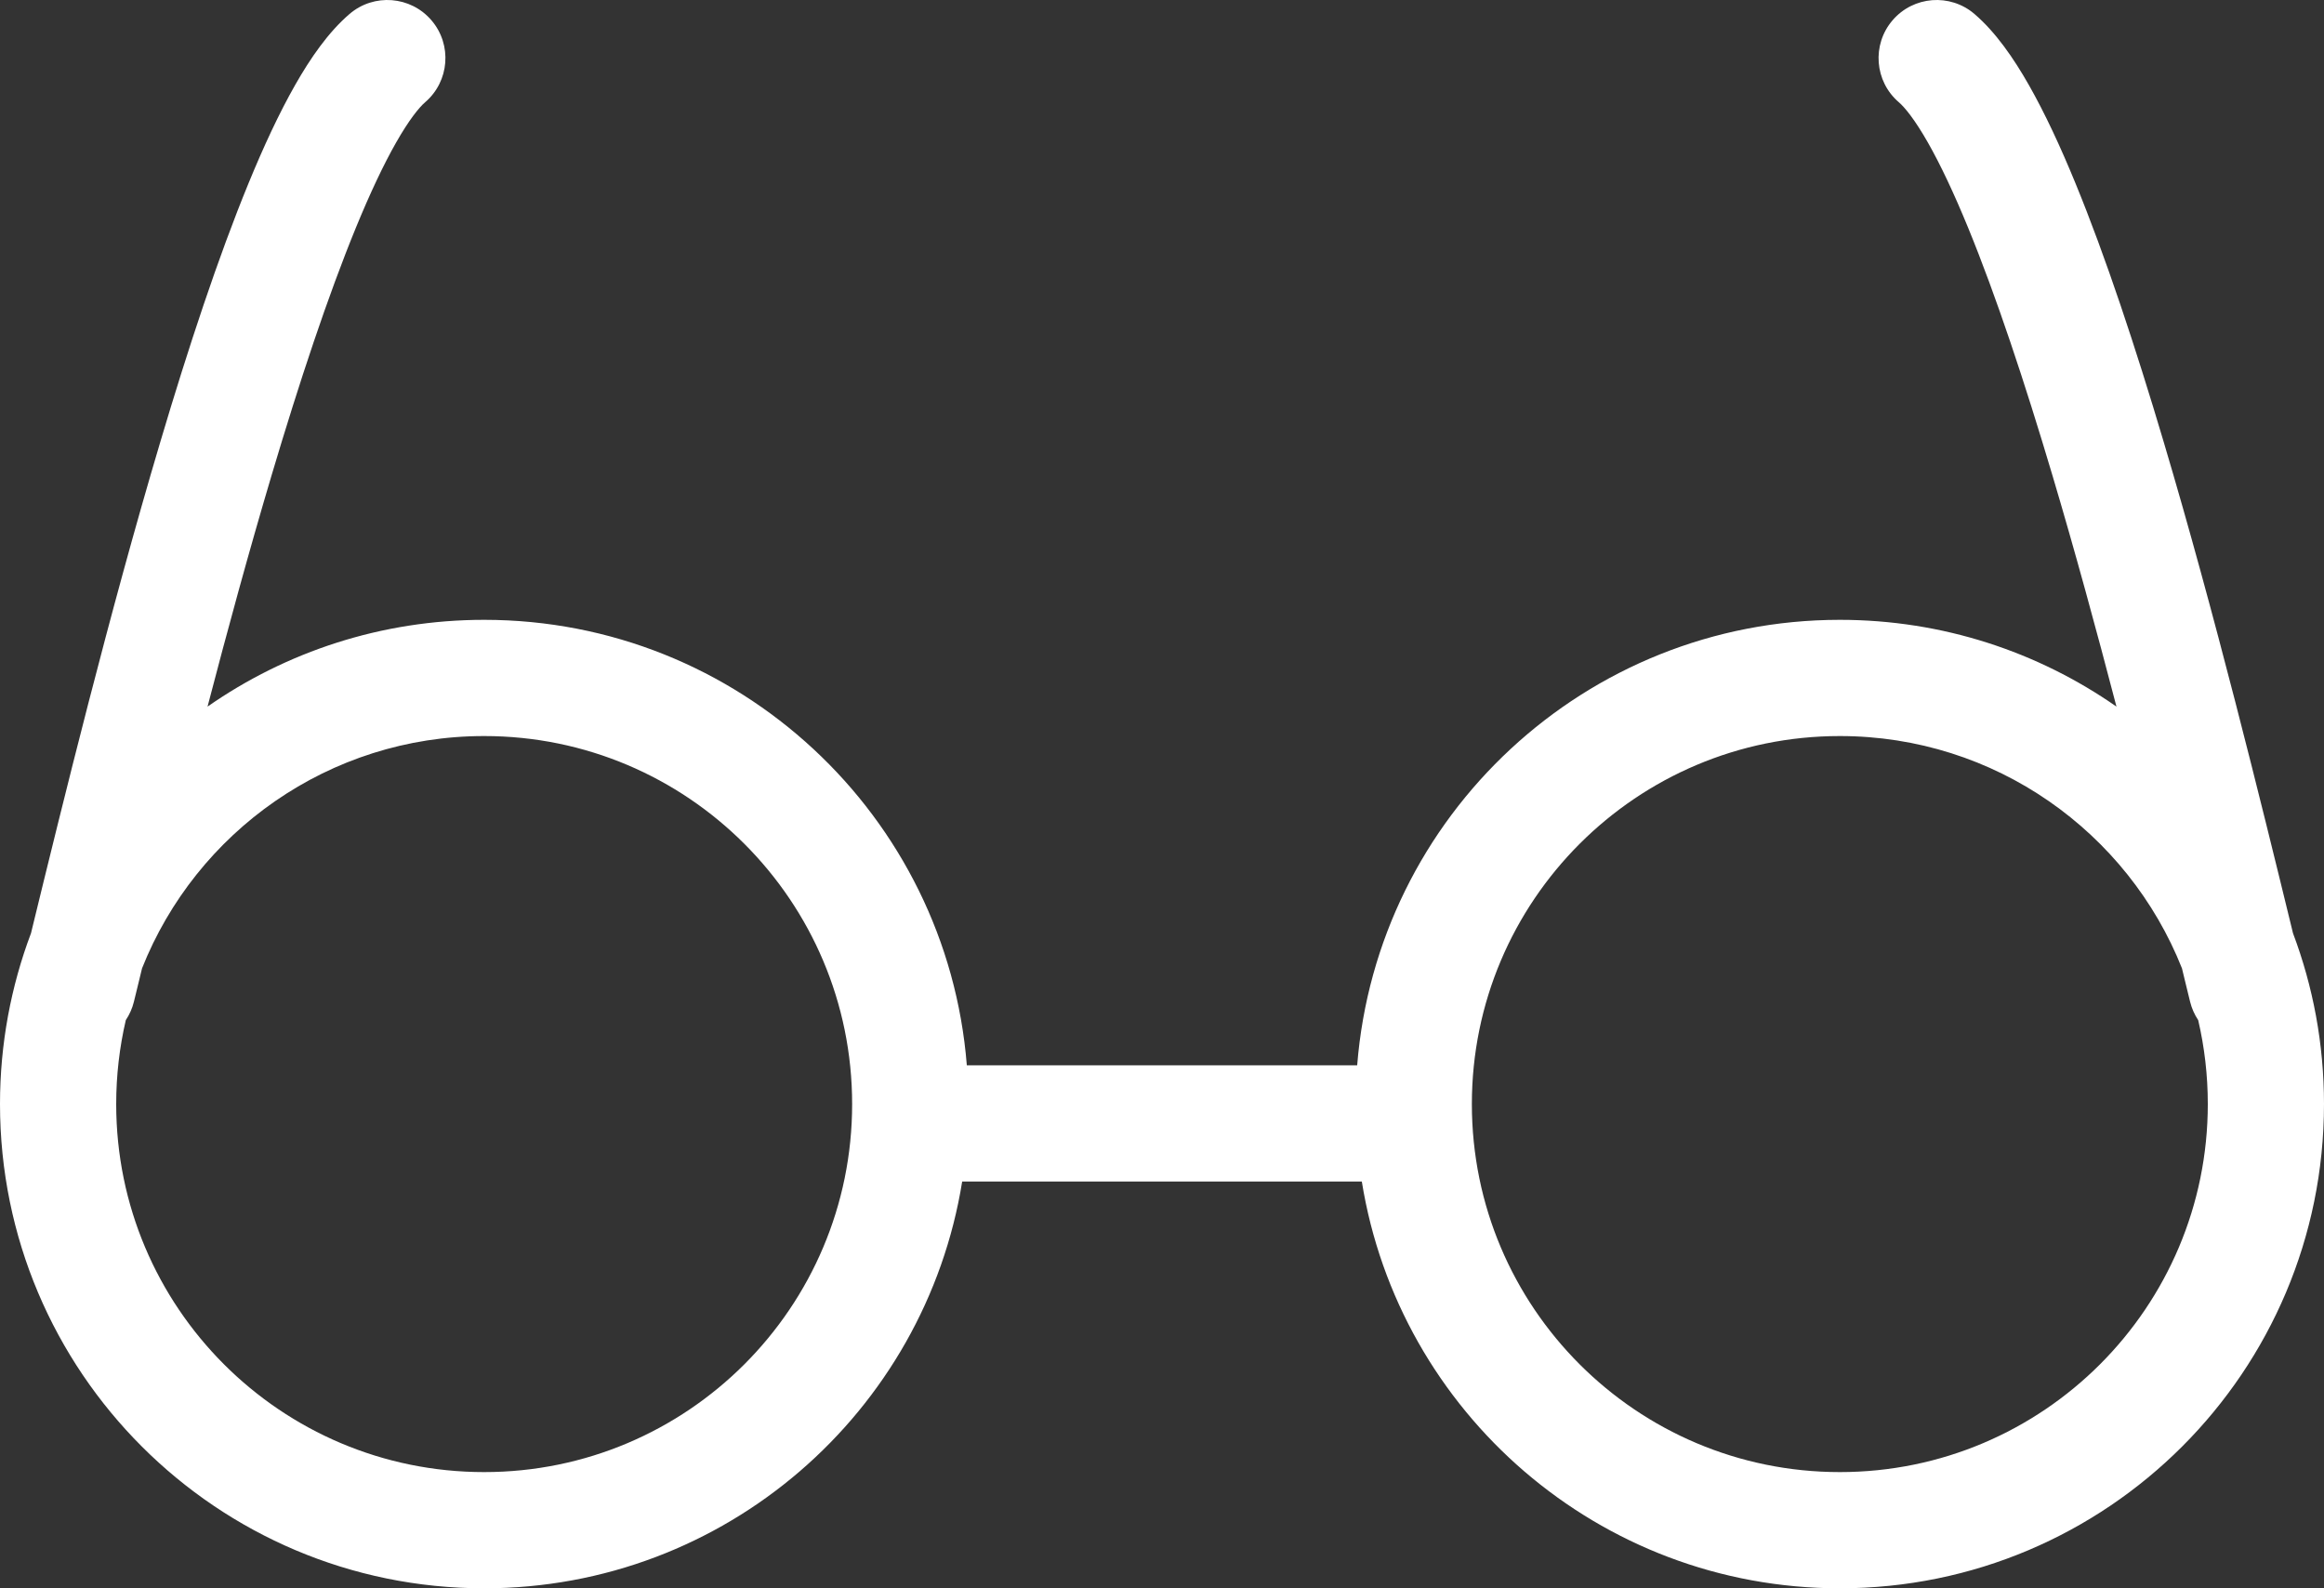 <?xml version="1.0" encoding="UTF-8"?> <svg xmlns="http://www.w3.org/2000/svg" width="60" height="41" viewBox="0 0 60 41" fill="none"><rect x="0" y="0" width="60" height="41" fill="#333333" stroke="none"/><path fill-rule="evenodd" clip-rule="evenodd" d="M11.139 0.524C11.678 1.153 11.605 2.1 10.976 2.639C10.823 2.771 10.564 3.086 10.225 3.682C9.9 4.253 9.553 4.99 9.191 5.871C8.468 7.632 7.728 9.862 7.013 12.265C6.431 14.22 5.873 16.268 5.358 18.24C7.383 16.828 9.845 16 12.5 16C19.067 16 24.451 21.064 24.961 27.5H35.039C35.549 21.064 40.933 16 47.5 16C50.155 16 52.617 16.828 54.642 18.24C54.127 16.268 53.569 14.22 52.987 12.265C52.272 9.862 51.532 7.632 50.809 5.871C50.447 4.99 50.1 4.253 49.775 3.682C49.436 3.086 49.177 2.771 49.023 2.639C48.395 2.1 48.322 1.153 48.861 0.524C49.4 -0.105 50.347 -0.178 50.976 0.361C51.522 0.829 51.986 1.5 52.383 2.199C52.793 2.92 53.195 3.784 53.584 4.732C54.363 6.628 55.136 8.967 55.862 11.41C57.175 15.821 58.369 20.681 59.2 24.091C59.717 25.462 60 26.948 60 28.5C60 35.404 54.404 41 47.5 41C41.277 41 36.116 36.453 35.159 30.5H24.841C23.884 36.453 18.723 41 12.5 41C5.596 41 0 35.404 0 28.5C0 26.948 0.283 25.462 0.8 24.091C1.631 20.681 2.825 15.821 4.138 11.41C4.864 8.967 5.637 6.628 6.416 4.732C6.805 3.784 7.207 2.92 7.617 2.199C8.014 1.5 8.478 0.829 9.024 0.361C9.653 -0.178 10.6 -0.105 11.139 0.524ZM56.333 24.996C56.355 25.087 56.377 25.176 56.398 25.265L56.542 25.855C56.585 26.031 56.657 26.191 56.752 26.333C56.914 27.029 57 27.755 57 28.5C57 33.747 52.747 38 47.5 38C42.253 38 38 33.747 38 28.5C38 23.253 42.253 19 47.5 19C51.509 19 54.938 21.483 56.333 24.996ZM3.458 25.855C3.415 26.031 3.343 26.191 3.248 26.333C3.086 27.029 3 27.755 3 28.5C3 33.747 7.253 38 12.5 38C17.747 38 22 33.747 22 28.5C22 23.253 17.747 19 12.5 19C8.491 19 5.062 21.483 3.667 24.996L3.602 25.265L3.602 25.265L3.458 25.855Z" fill="white"></path></svg> 